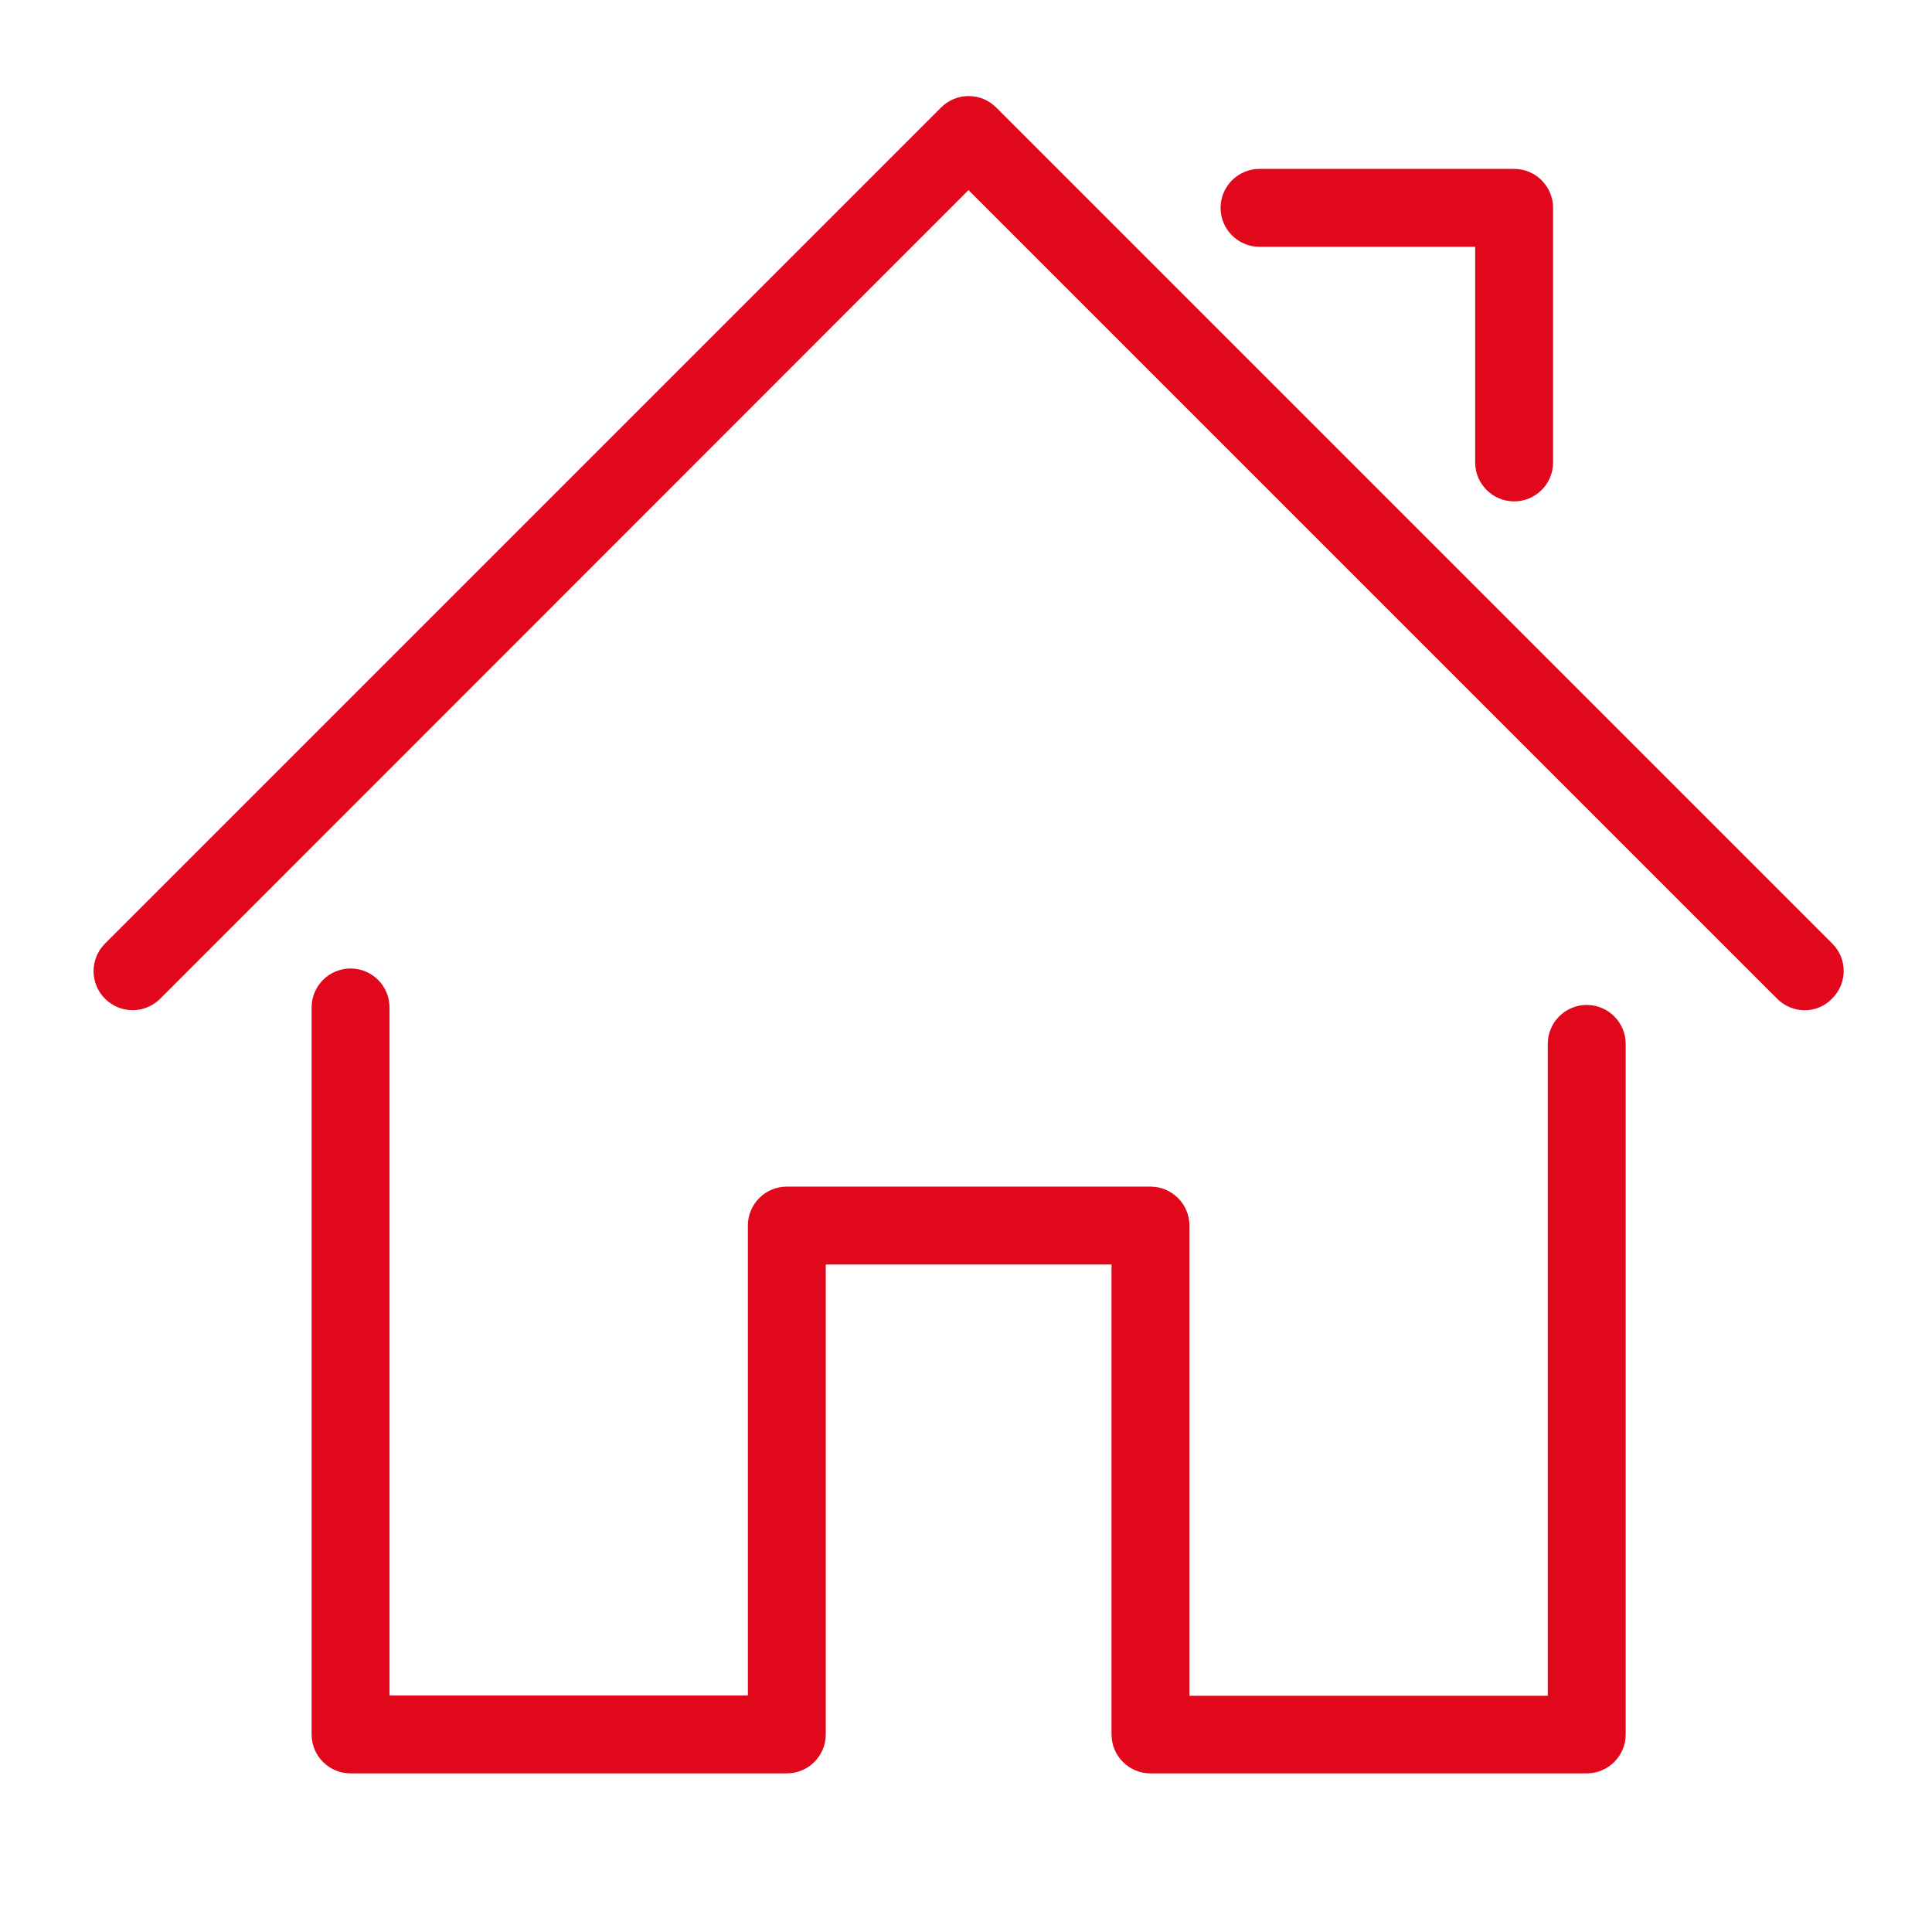 <?xml version="1.0" encoding="utf-8"?>
<!-- Generator: Adobe Illustrator 17.0.0, SVG Export Plug-In . SVG Version: 6.00 Build 0)  -->
<!DOCTYPE svg PUBLIC "-//W3C//DTD SVG 1.1//EN" "http://www.w3.org/Graphics/SVG/1.1/DTD/svg11.dtd">
<svg version="1.1" id="Ebene_1" xmlns="http://www.w3.org/2000/svg" xmlns:xlink="http://www.w3.org/1999/xlink" x="0px" y="0px"
	 width="62px" height="62px" viewBox="0 0 62 62" enable-background="new 0 0 62 62" xml:space="preserve">
<g>
	<path fill="#E0081A" d="M50.92,32.25c-0.69,0-1.25,0.56-1.25,1.25v20.92h-11.5V39.33c0-0.69-0.56-1.25-1.25-1.25H25.25
		c-0.69,0-1.25,0.56-1.25,1.25v15.08H12.5V32.33c0-0.69-0.56-1.25-1.25-1.25S10,31.64,10,32.33v23.33c0,0.69,0.56,1.25,1.25,1.25h14
		c0.69,0,1.25-0.56,1.25-1.25V40.58h9.17v15.08c0,0.69,0.56,1.25,1.25,1.25h14c0.69,0,1.25-0.56,1.25-1.25V33.5
		C52.17,32.81,51.61,32.25,50.92,32.25z"/>
	<path fill="#E0081A" d="M58.8,30.28L31.97,3.45c-0.49-0.49-1.28-0.49-1.77,0L3.37,30.28c-0.49,0.49-0.49,1.28,0,1.77
		s1.28,0.49,1.77,0L31.08,6.1l25.95,25.95c0.24,0.24,0.56,0.37,0.88,0.37s0.64-0.12,0.88-0.37C59.29,31.56,59.29,30.77,58.8,30.28z"
		/>
	<path fill="#E0081A" d="M40.42,7.92h6.92v6.92c0,0.69,0.56,1.25,1.25,1.25s1.25-0.56,1.25-1.25V6.67c0-0.69-0.56-1.25-1.25-1.25
		h-8.17c-0.69,0-1.25,0.56-1.25,1.25S39.73,7.92,40.42,7.92z"/>
</g>
</svg>
